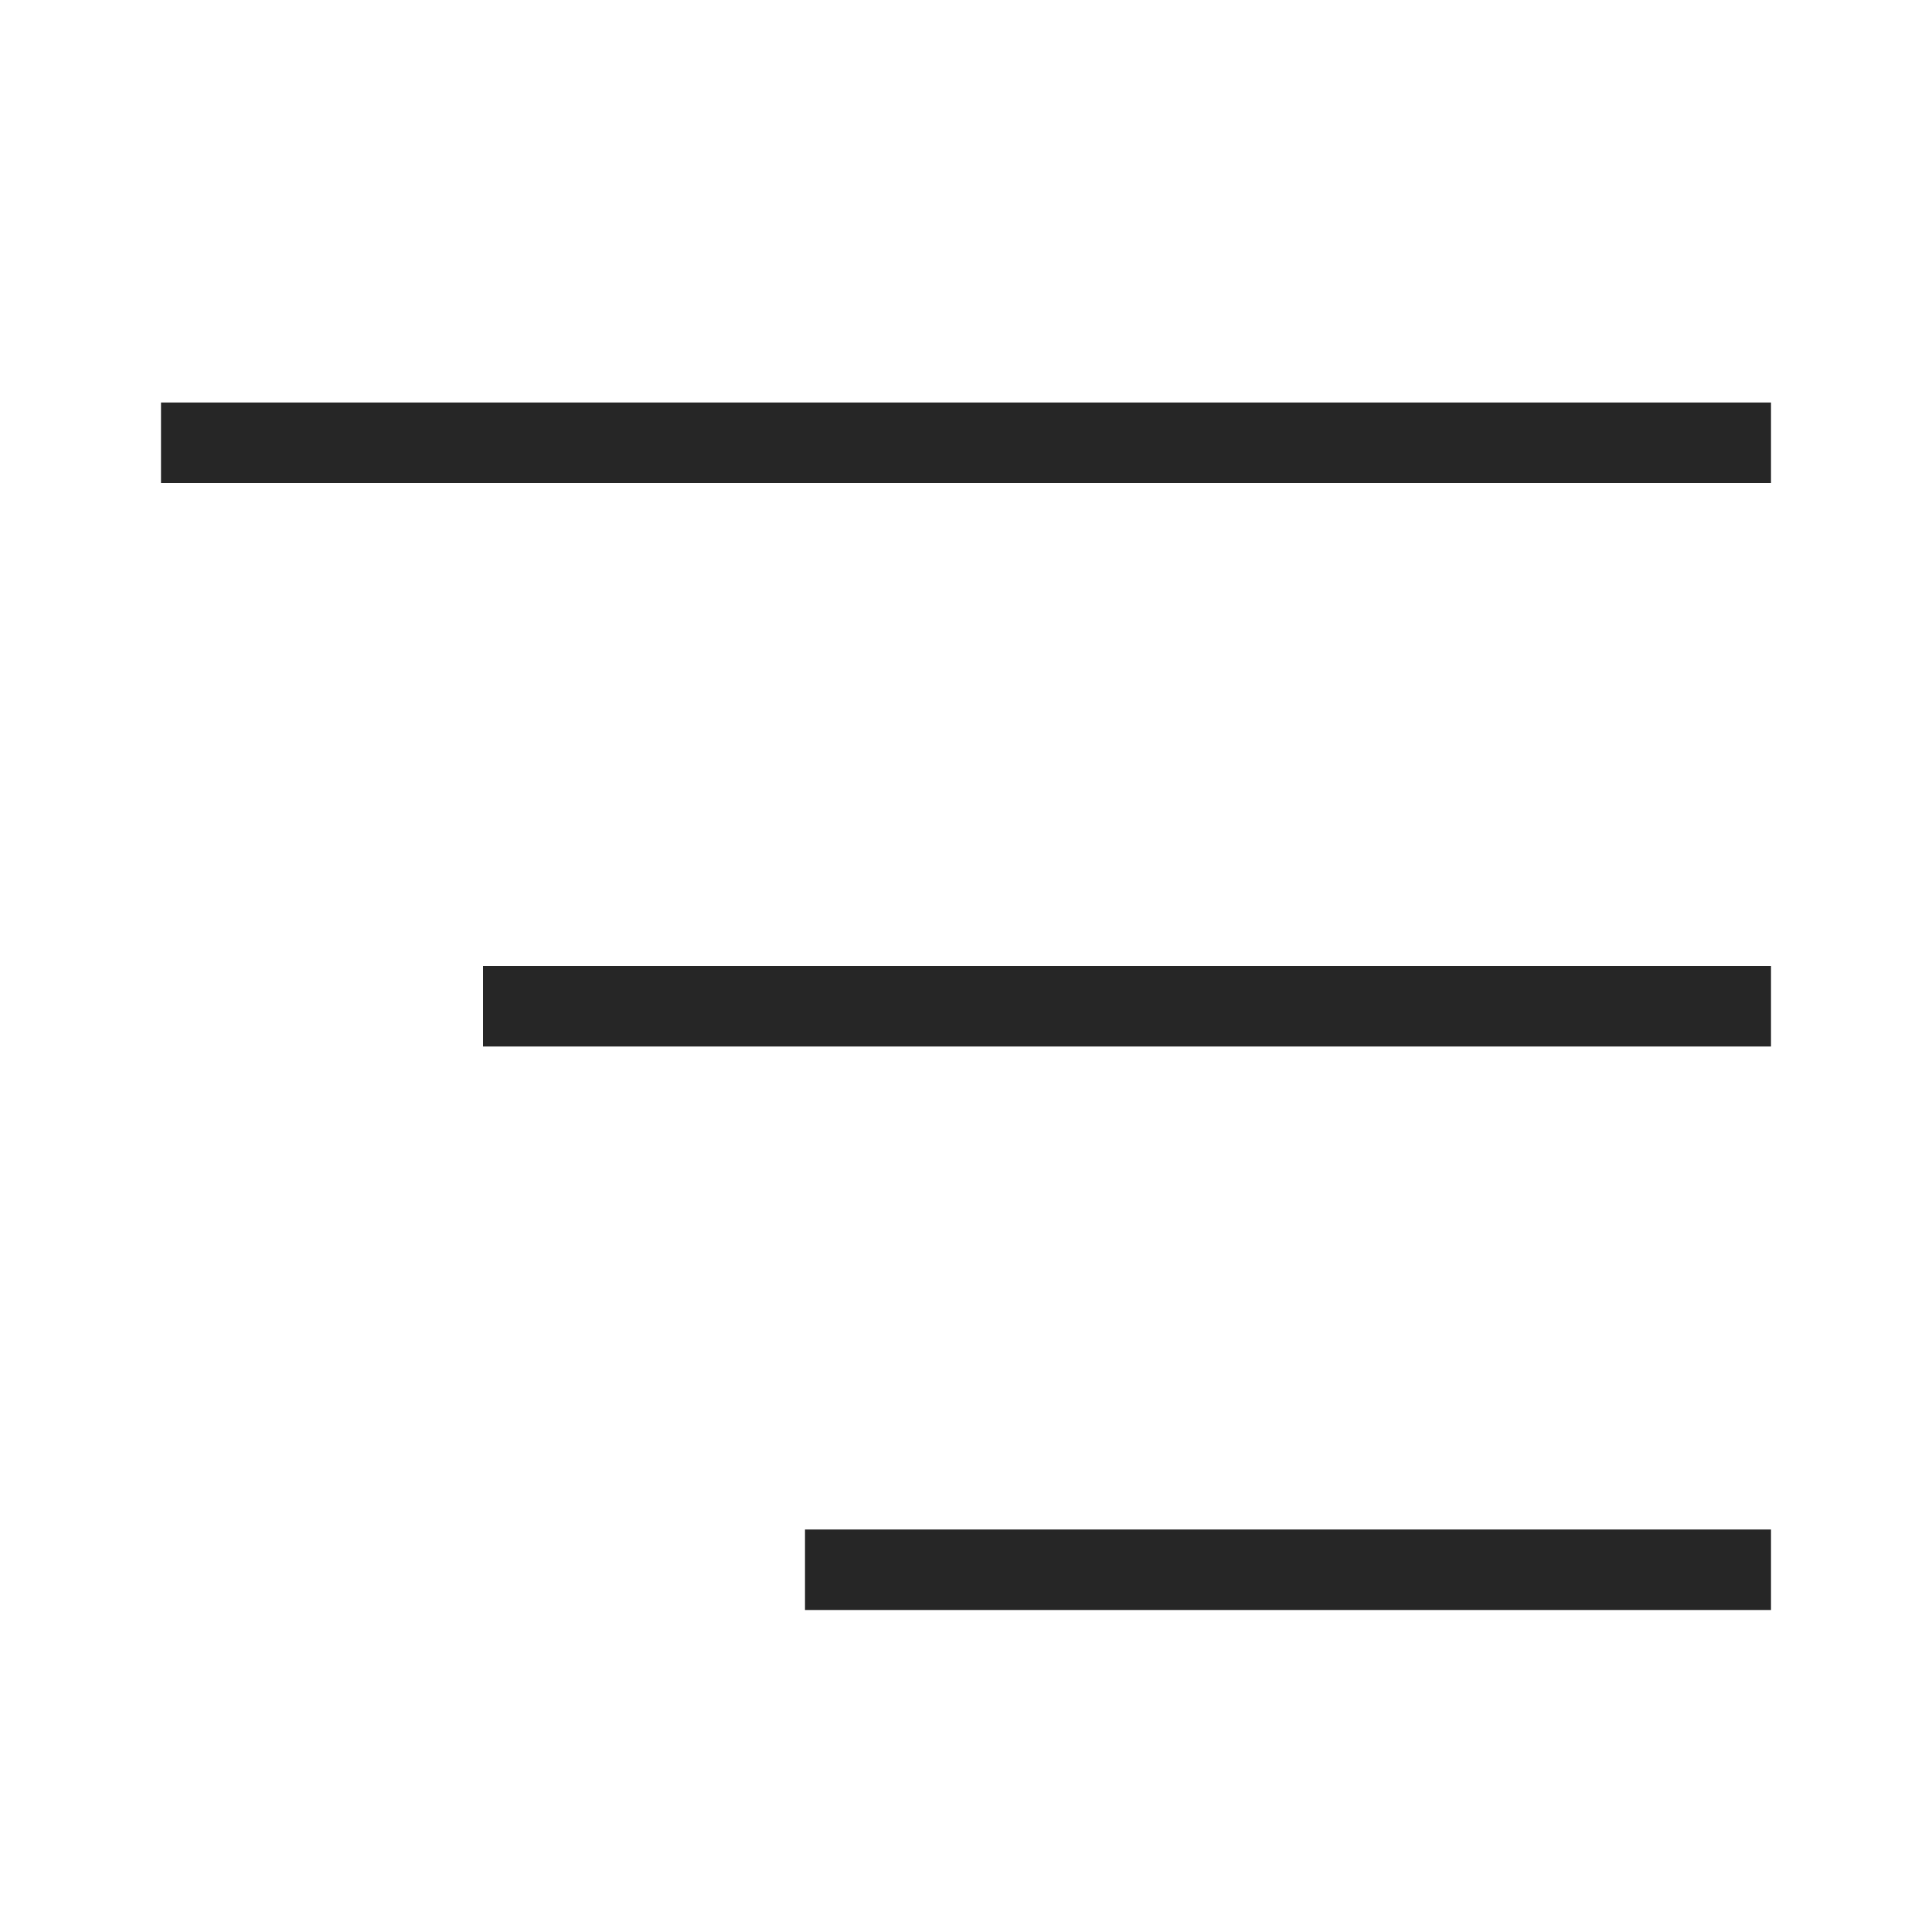 <svg width="24" height="24" viewBox="0 0 24 24" fill="none" xmlns="http://www.w3.org/2000/svg">
<path fill-rule="evenodd" clip-rule="evenodd" d="M2 5H22V6H2V5ZM6 12H22V13H6V12ZM22 19H10V20H22V19Z" fill="#262626"/>
</svg>
